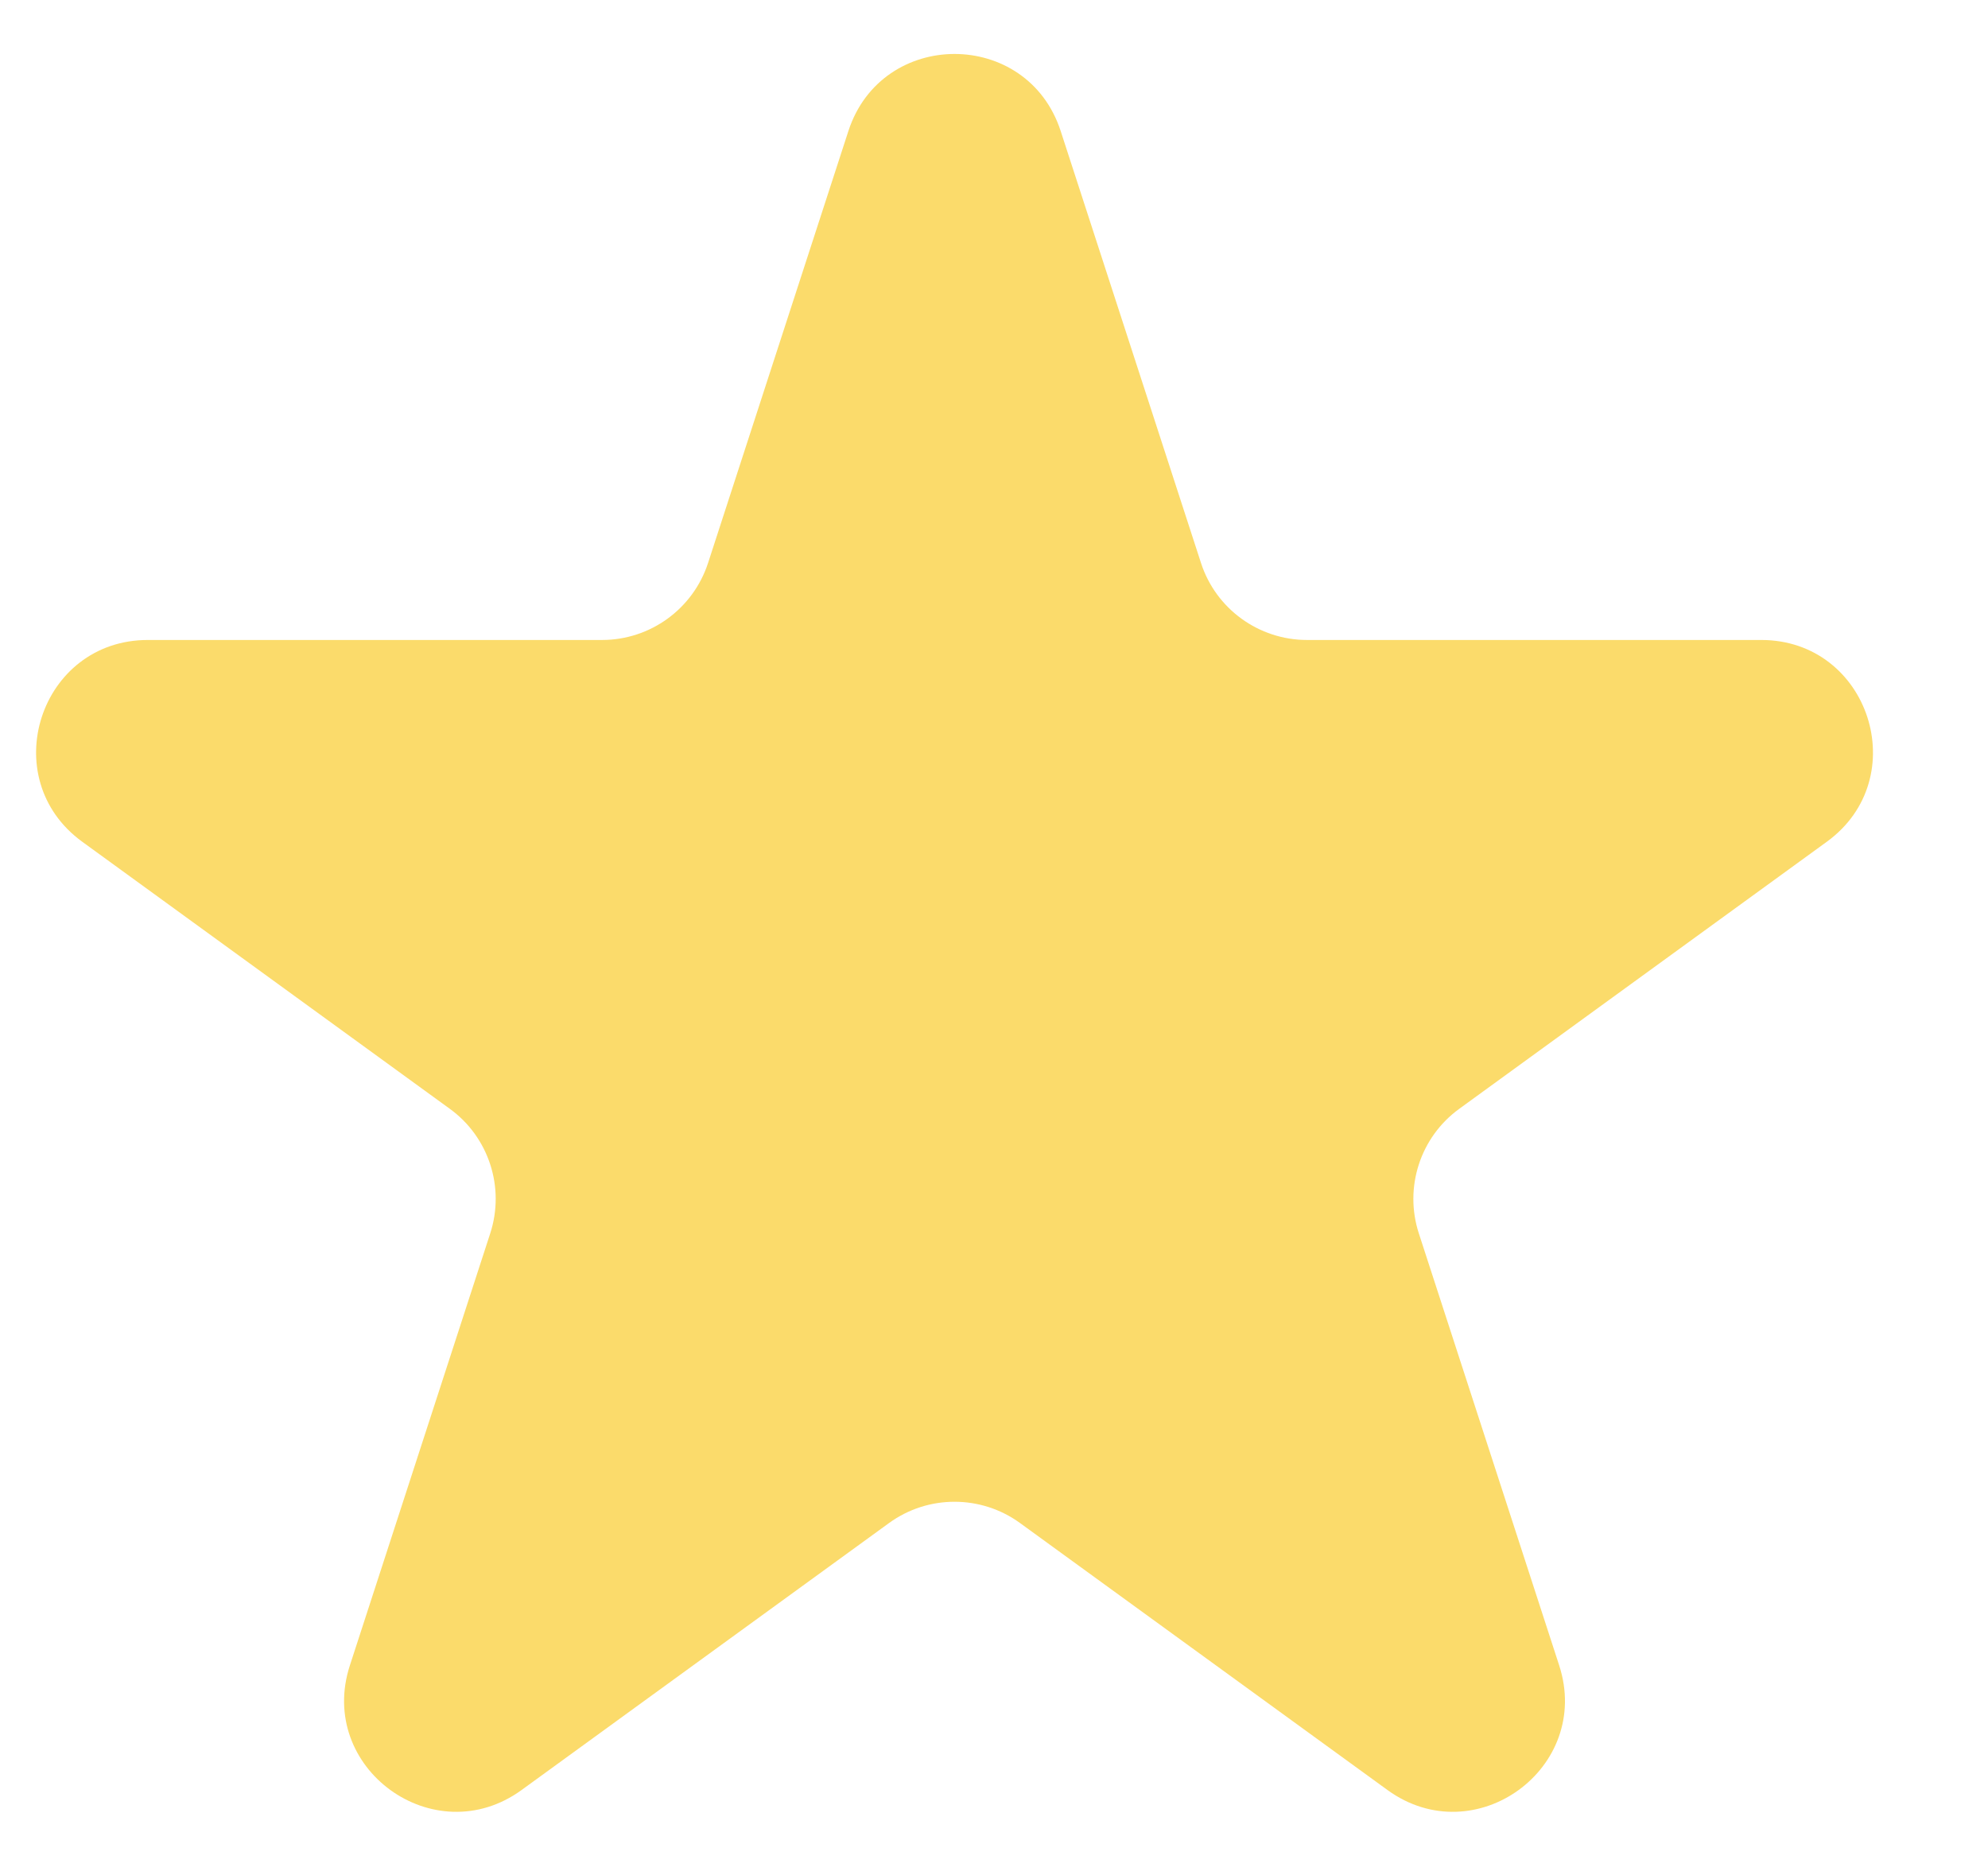 <svg width="17" height="16" viewBox="0 0 17 16" fill="none" xmlns="http://www.w3.org/2000/svg">
<path d="M7.255 1.12C7.541 0.242 8.784 0.242 9.07 1.12L10.27 4.814C10.397 5.207 10.764 5.473 11.177 5.473H15.061C15.985 5.473 16.369 6.656 15.621 7.199L12.479 9.482C12.145 9.724 12.005 10.155 12.133 10.548L13.333 14.242C13.618 15.12 12.613 15.851 11.865 15.308L8.723 13.025C8.389 12.782 7.936 12.782 7.602 13.025L4.46 15.308C3.712 15.851 2.706 15.12 2.992 14.242L4.192 10.548C4.32 10.155 4.18 9.724 3.846 9.482L0.704 7.199C-0.044 6.656 0.34 5.473 1.264 5.473H5.148C5.561 5.473 5.927 5.207 6.055 4.814L7.255 1.12Z" fill="#FBDB6B"/>
</svg>
